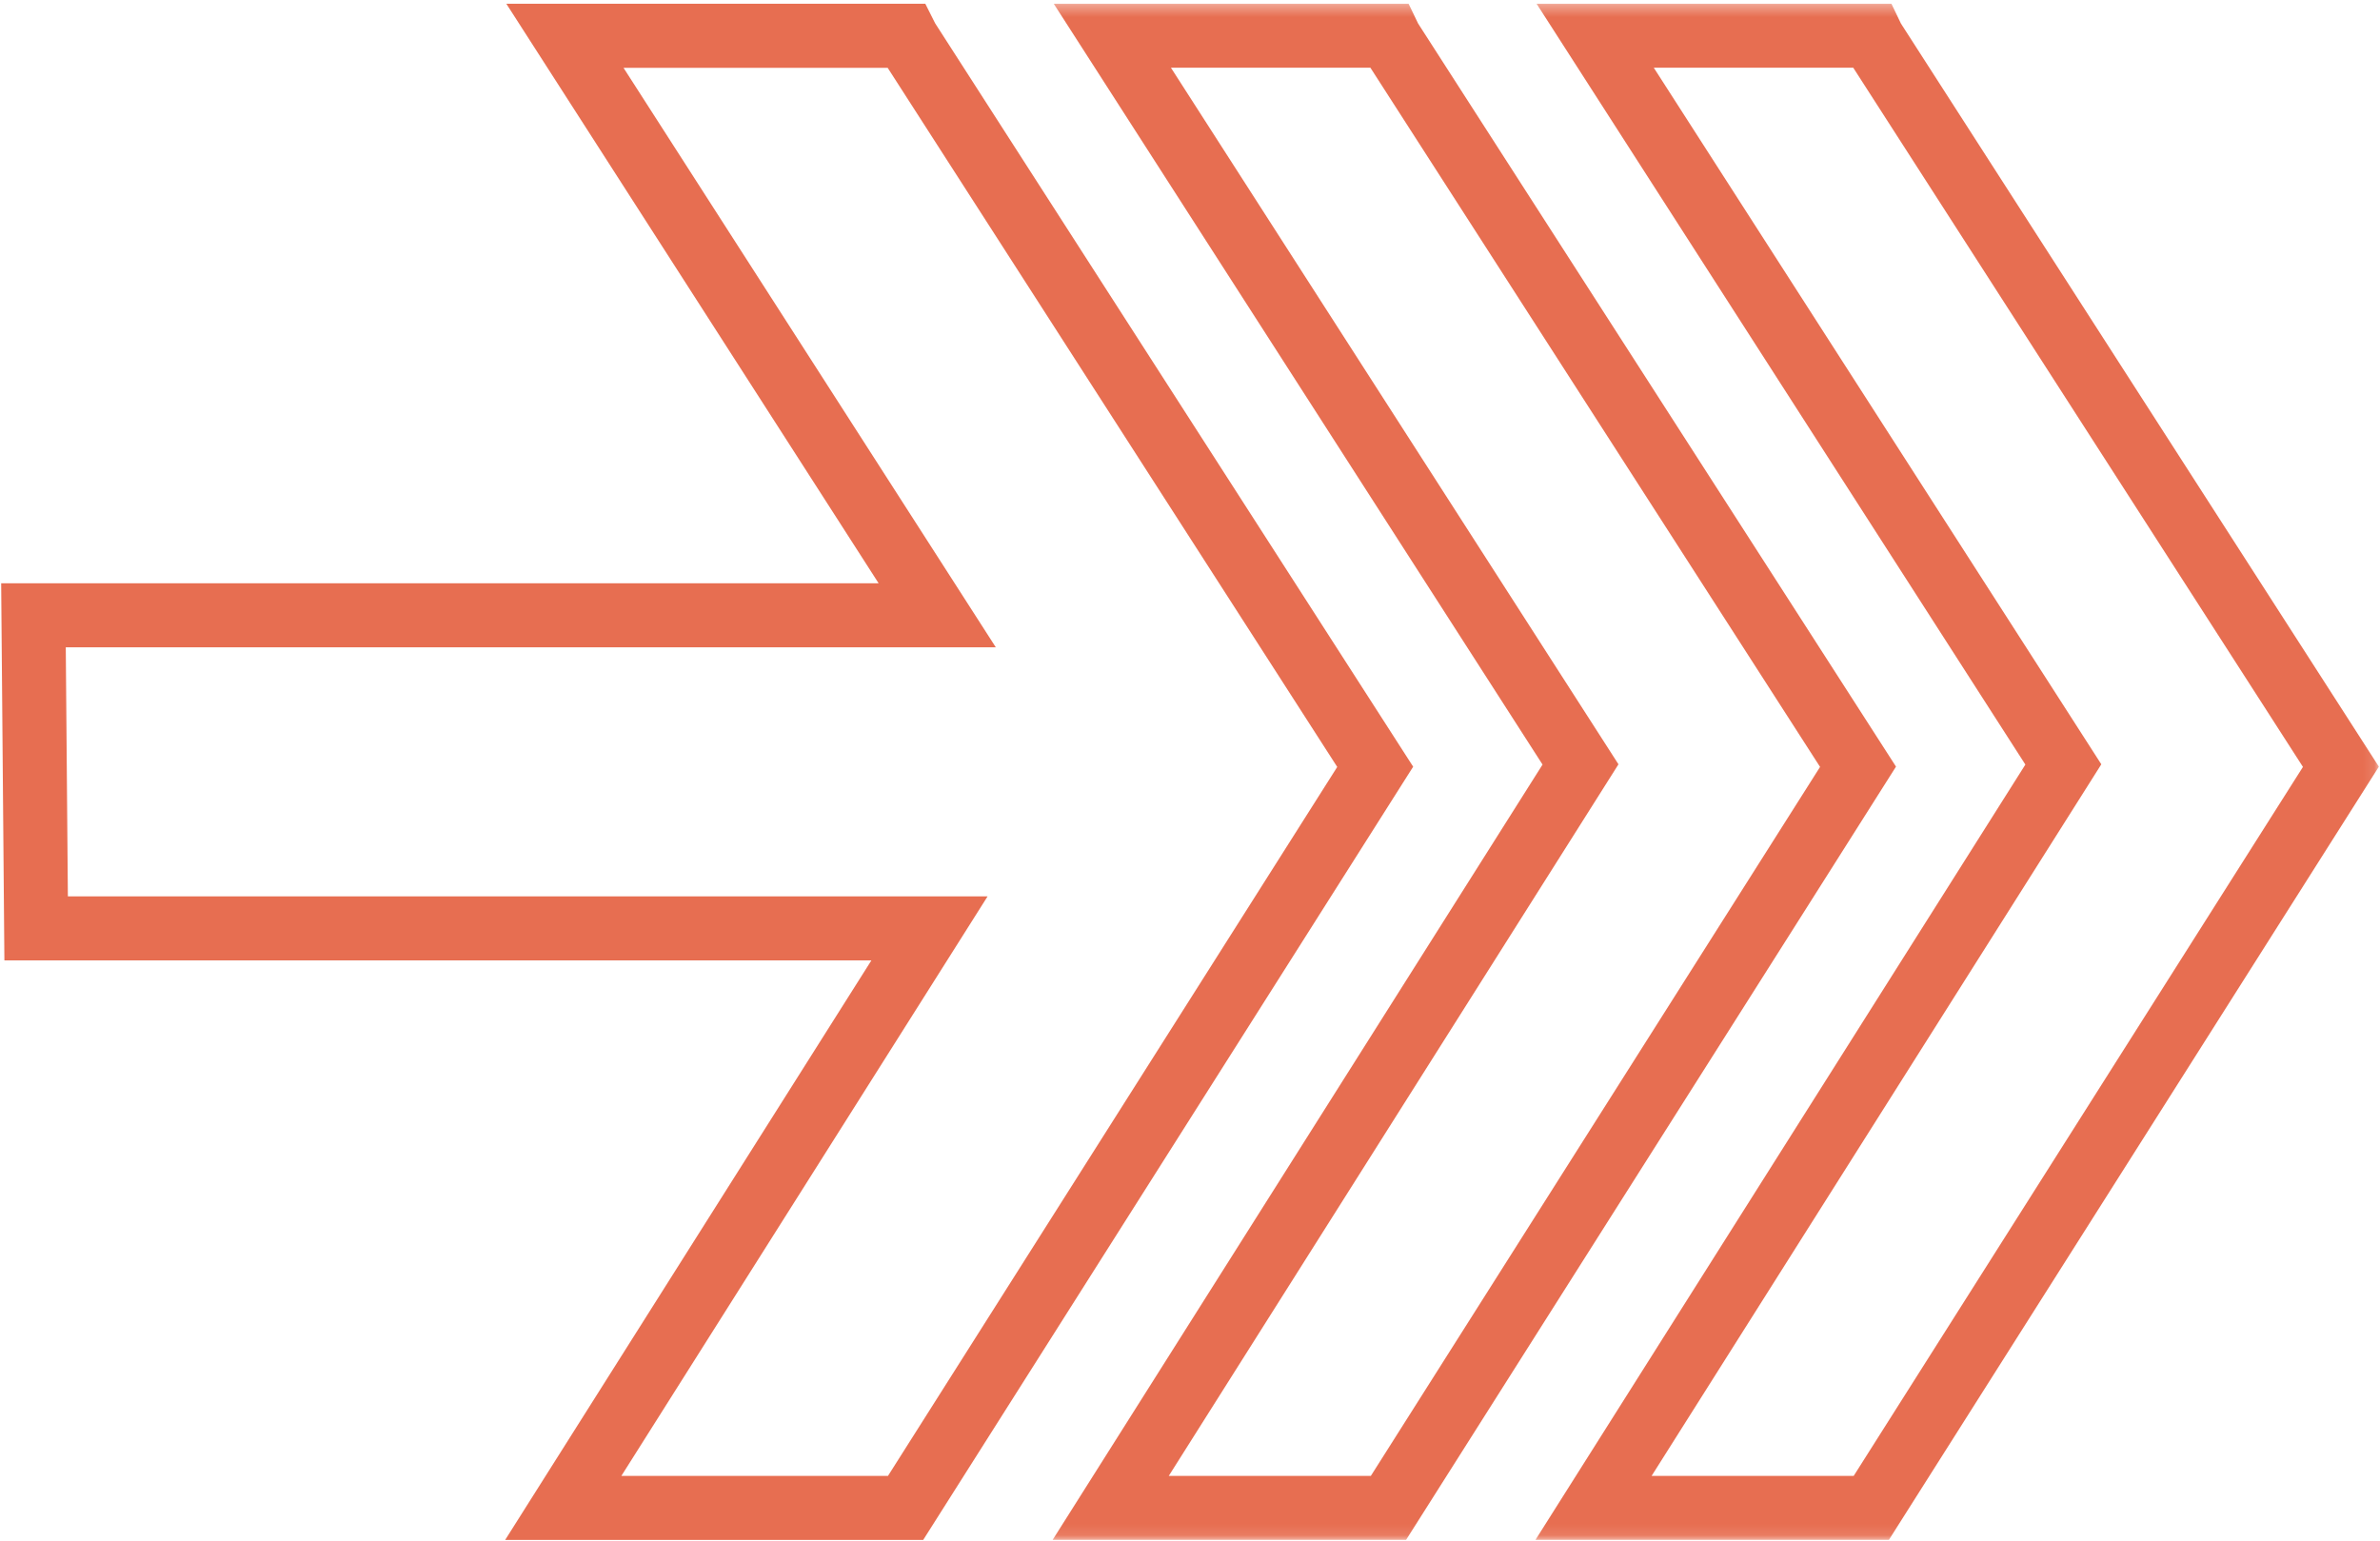 <svg width="210" height="136" viewBox="0 0 210 136" fill="none" xmlns="http://www.w3.org/2000/svg">
<path d="M5.804 57.124H87.864L55.016 5.984H78.323L117.991 67.684L78.35 130.252H54.825L87.139 79.108H5.989L5.804 57.124ZM44.677 0.332L77.527 51.478H0.104L0.388 84.756H76.888L44.574 135.899H81.46L124.691 67.662L82.51 2.051L81.646 0.332H44.677Z" fill="#e76e51"/>
<mask id="mask0_2_3623" style="mask-type:luminance" maskUnits="userSpaceOnUse" x="0" y="0" width="210" height="136">
<path d="M209.896 0.328H0.104V135.9H209.896V0.328Z" fill="white"/>
</mask>
<g mask="url(#mask0_2_3623)">
<path d="M167.294 67.656L125.127 2.074L124.287 0.328H92.977L136.107 67.475L92.877 135.898H124.064L124.897 134.585C124.897 134.585 147.133 99.492 159.018 80.728L167.294 67.656ZM120.956 130.251H103.126L142.806 67.451L103.317 5.975H120.917L160.594 67.681L154.245 77.702C143.727 94.313 125.099 123.712 120.956 130.251Z" fill="#e76e51"/>
<path d="M166.891 0.328H135.581L178.709 67.475L135.481 135.898H166.668L167.498 134.585C167.498 134.585 189.737 99.492 201.619 80.728L209.901 67.659L167.728 2.074L166.891 0.328ZM196.849 77.702C186.331 94.313 167.701 123.712 163.56 130.251H145.73L185.41 67.451L145.921 5.975H163.521L203.201 67.681L196.849 77.702Z" fill="#e76e51"/>
</g>
</svg>
